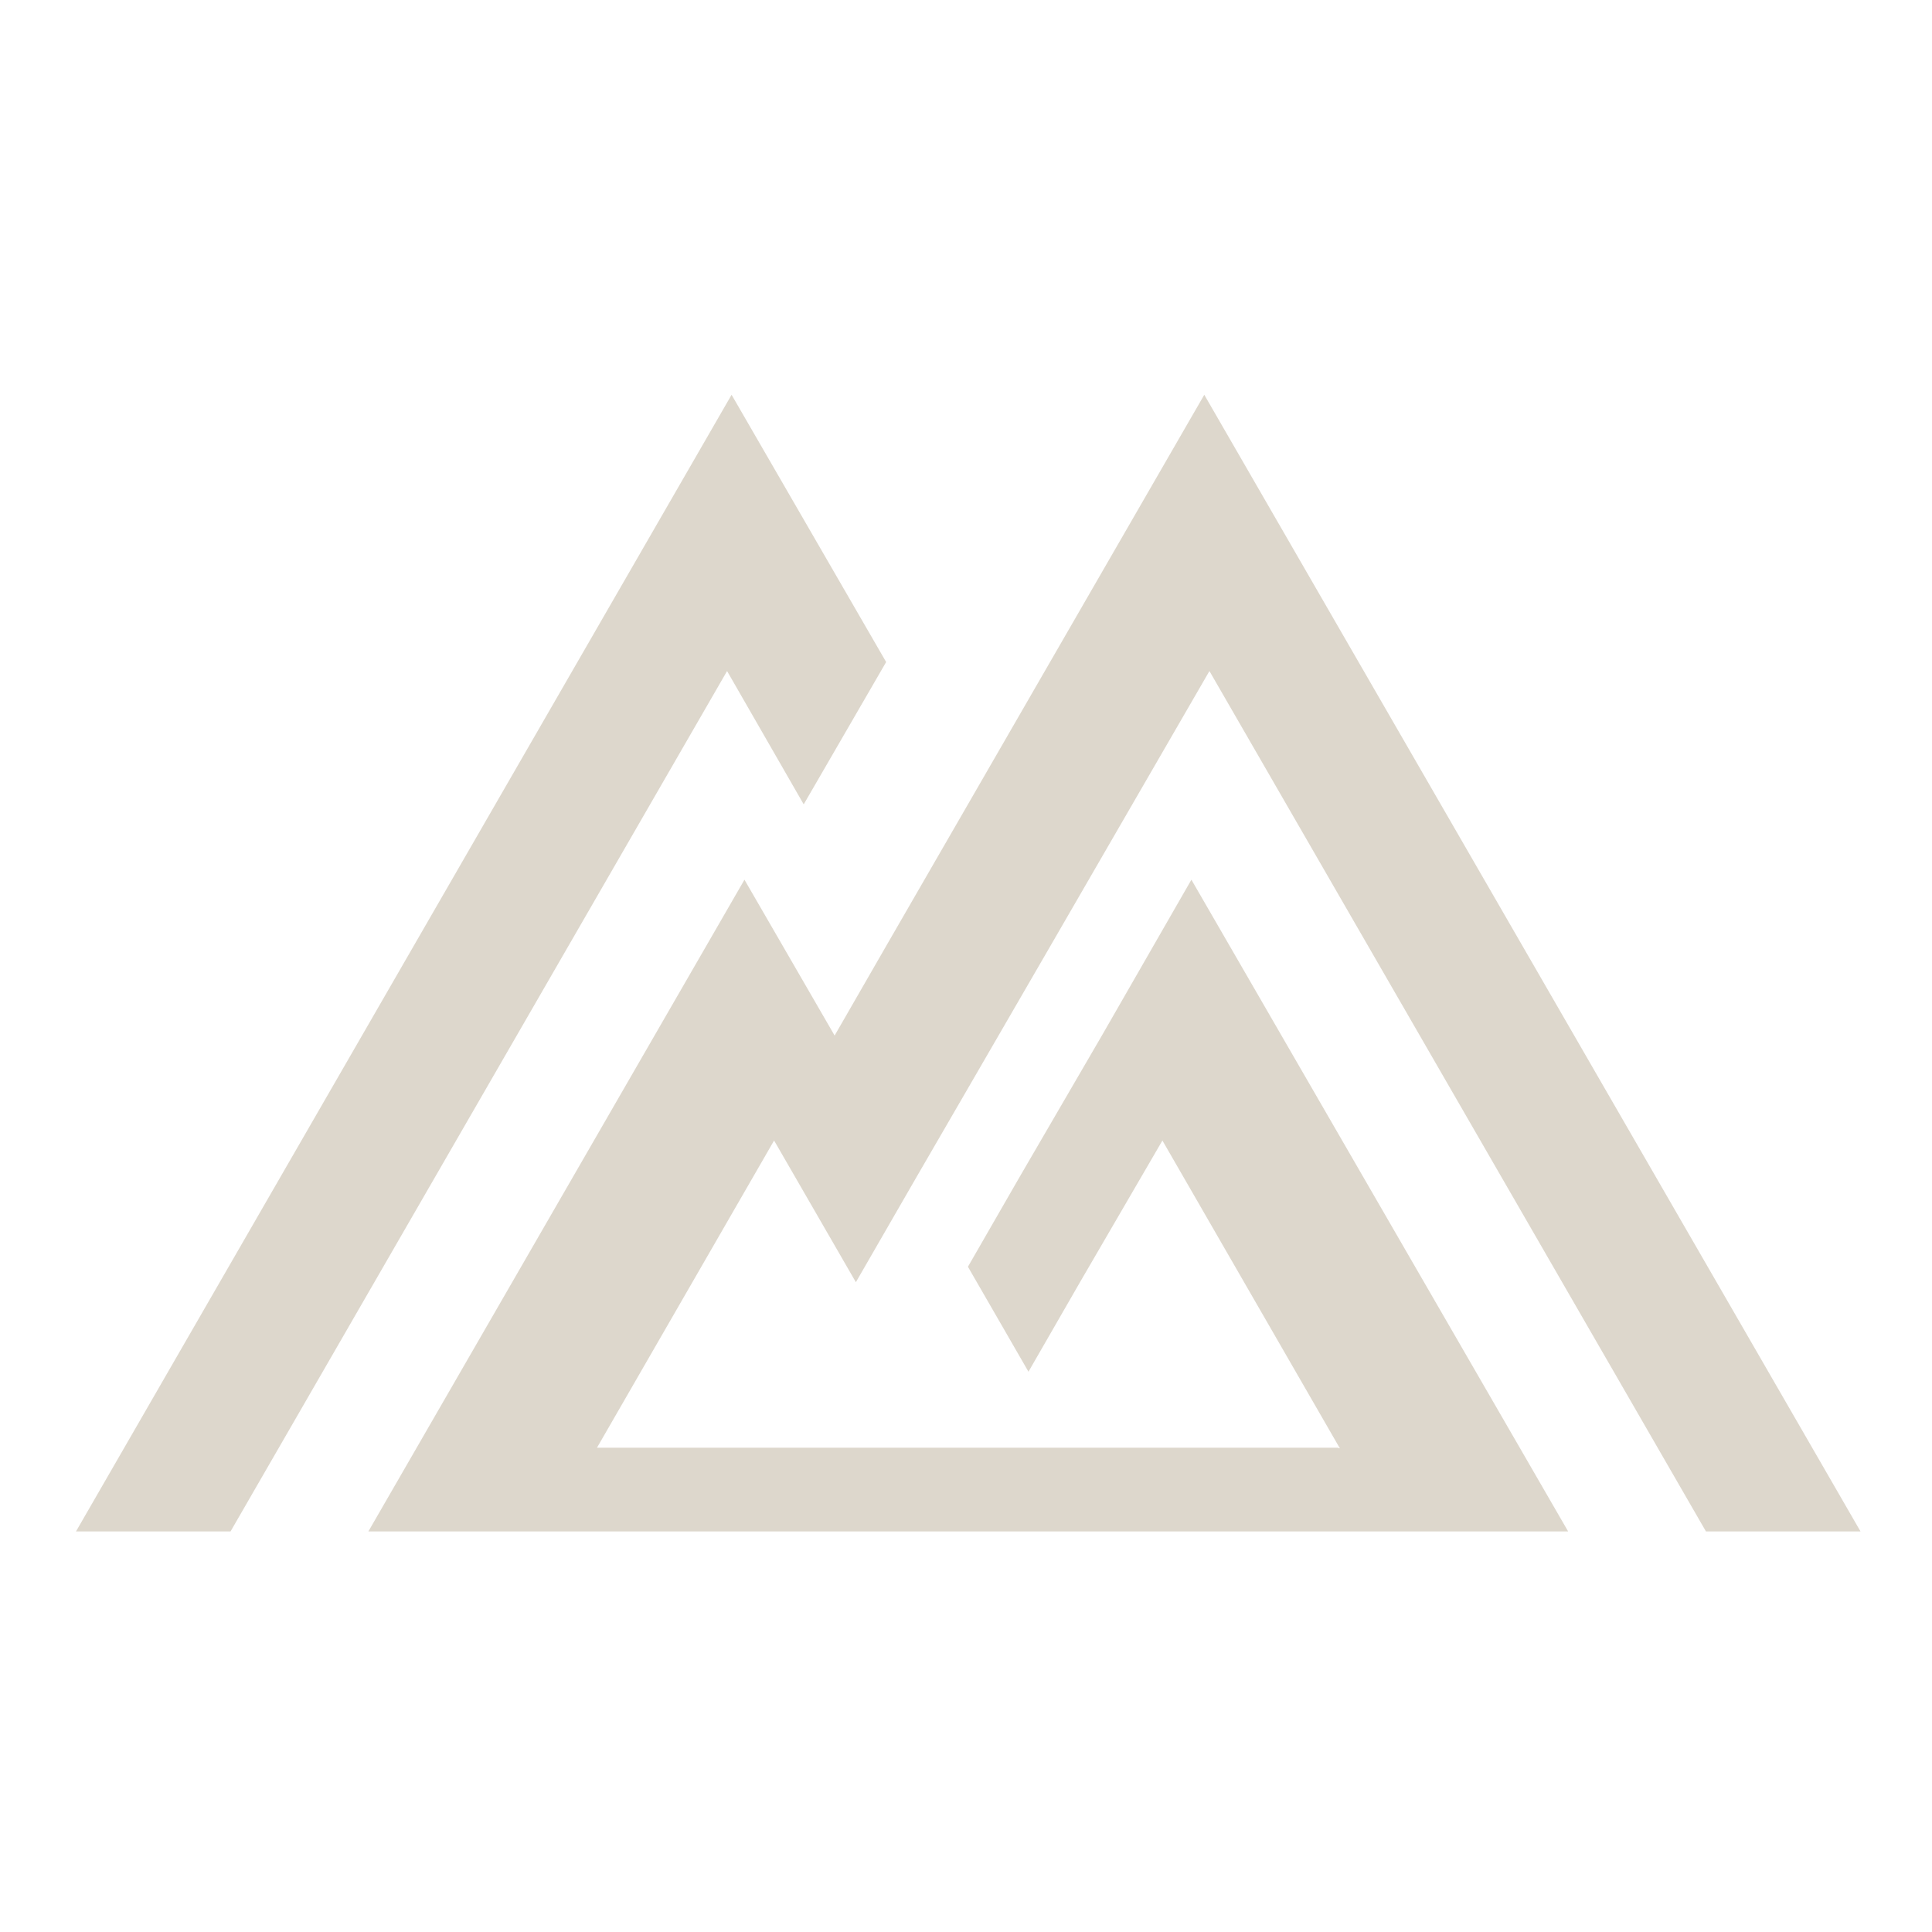 <?xml version="1.0" encoding="UTF-8"?>
<svg id="Layer_1" xmlns="http://www.w3.org/2000/svg" version="1.1" viewBox="0 0 300 300">
  <!-- Generator: Adobe Illustrator 29.1.0, SVG Export Plug-In . SVG Version: 2.1.0 Build 142)  -->
  <polygon points="124.8 124.9 137.6 102.8 113.6 61.3 11.8 237.8 35.8 237.8 112.9 104.2 124.8 124.9" style="fill: #ddd7cc;"/>
  <polygon points="132.9 199.1 142.3 182.8 150.3 169 163.1 146.9 187.8 104.2 264.9 237.8 288.9 237.8 187 61.3 150.3 124.9 137.6 146.9 129.6 160.8 115.6 136.6 57.2 237.8 85.2 237.8 101.5 237.8 110.6 237.8 215.5 237.8 243.5 237.8 185 136.6 171.1 160.8 158.3 182.8 150.3 196.7 159.7 213 167.7 199.1 180.5 177.1 208 224.8 208.1 224.9 207.7 224.8 118.1 224.8 92.7 224.8 120.2 177.1 132.9 199.1" style="fill: #ddd7cc;"/>
</svg>